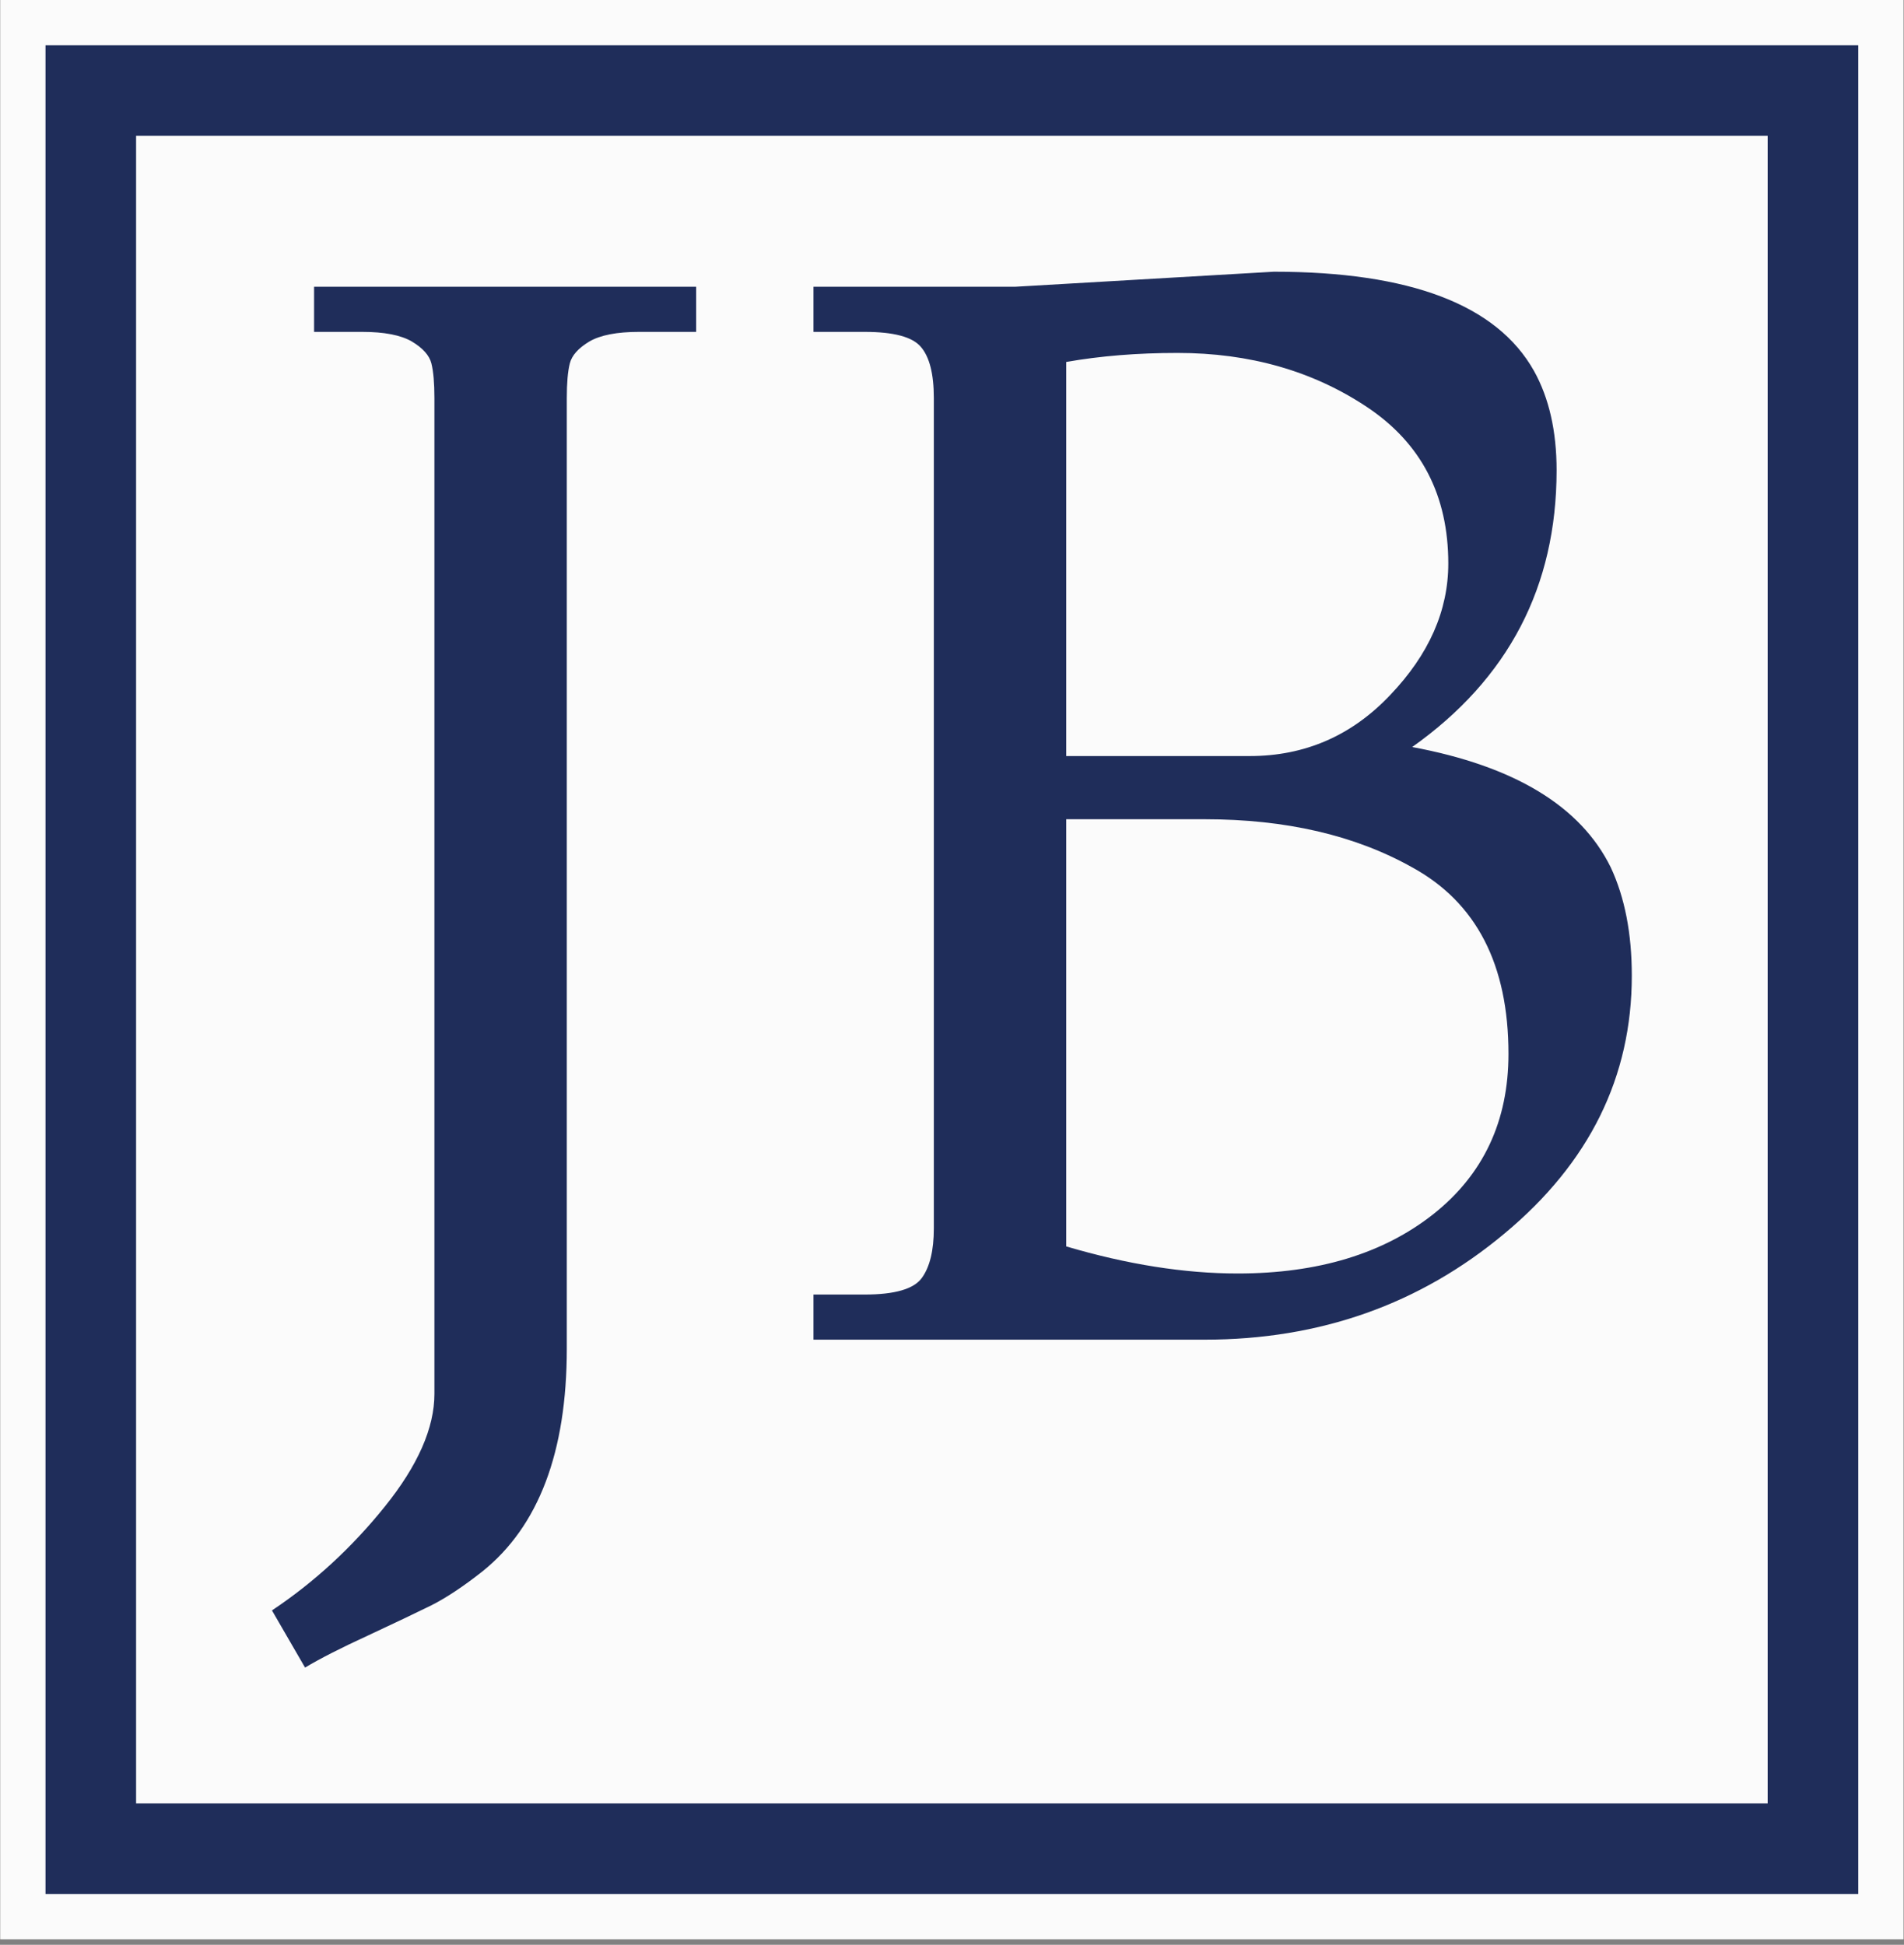 <svg xmlns="http://www.w3.org/2000/svg" version="1.1" xmlns:xlink="http://www.w3.org/1999/xlink" xmlns:svgjs="http://svgjs.dev/svgjs" width="2000" height="2043" viewBox="0 0 2000 2043"><rect x="0" y="0" width="2000" height="2043" fill="#808080" stroke="none"/><g transform="matrix(1,0,0,1,-0.121,-2.891)"><svg viewBox="0 0 138 141" data-background-color="#1f2d5a" preserveAspectRatio="xMidYMid meet" height="2043" width="2000" xmlns="http://www.w3.org/2000/svg" xmlns:xlink="http://www.w3.org/1999/xlink"><g id="tight-bounds" transform="matrix(1,0,0,1,0.008,0.199)"><svg viewBox="0 0 137.983 140.601" height="140.601" width="137.983"><g><svg viewBox="0 0 137.983 140.601" height="140.601" width="137.983"><g><svg viewBox="0 0 137.983 140.601" height="140.601" width="137.983"><g><path d="M0 140.601v-140.601h137.983v140.601z" fill="#fbfbfb" stroke="transparent" stroke-width="0" rx="0%" data-fill-palette-color="tertiary"></path><path d="M3.283 137.317v-134.034h131.417v134.034z" fill="#1f2d5a" stroke="transparent" stroke-width="0" rx="0%" data-fill-palette-color="quaternary"></path><path d="M9.85 130.751v-120.901h118.283v120.901z" fill="#fbfbfb" stroke="transparent" stroke-width="0" data-fill-palette-color="tertiary"></path></g><g transform="matrix(1,0,0,1,19.7,19.7)" id="textblocktransform"><svg viewBox="0 0 98.584 101.201" height="101.201" width="98.584" id="textblock"><g><svg viewBox="0 0 98.584 101.201" height="101.201" width="98.584"><g transform="matrix(1,0,0,1,0,0)"><svg width="98.584" viewBox="0.6 -35.5 45.2 46.4" height="101.201" data-palette-color="#1f2d5a"><path d="M1.7 10.9L1.7 10.9 0.6 9Q2.7 7.6 4.35 5.55 6 3.5 6 1.8L6 1.8 6-31.3Q6-32.05 5.9-32.45 5.8-32.85 5.25-33.18 4.7-33.5 3.6-33.5L3.6-33.5 2-33.5 2-35 14.7-35 14.7-33.5 12.8-33.5Q11.7-33.5 11.15-33.18 10.6-32.85 10.5-32.45 10.4-32.05 10.4-31.3L10.4-31.3 10.4 0.3Q10.4 5.45 7.6 7.7L7.6 7.7Q6.65 8.45 5.9 8.83 5.15 9.2 3.8 9.83 2.45 10.45 1.7 10.9ZM18.6-35L25.3-35 33.9-35.5Q40.7-35.5 42.55-32.2L42.55-32.2Q43.3-30.85 43.3-28.9L43.3-28.9Q43.3-23.1 38.5-19.7L38.5-19.7Q43.6-18.75 45.1-15.7L45.1-15.7Q45.8-14.2 45.8-12.1L45.8-12.1Q45.8-7.05 41.57-3.53 37.35 0 31.6 0L31.6 0 18.6 0 18.6-1.5 20.3-1.5Q21.8-1.5 22.2-2.05 22.6-2.6 22.6-3.7L22.6-3.7 22.6-31.3Q22.6-32.5 22.17-33 21.75-33.5 20.3-33.5L20.3-33.5 18.6-33.5 18.6-35ZM30.7-32.8L30.7-32.8Q28.7-32.8 27-32.5L27-32.5 27-19.4 33.1-19.4Q35.85-19.4 37.77-21.43 39.7-23.45 39.7-25.8L39.7-25.8Q39.7-29.2 37-31 34.3-32.8 30.7-32.8ZM31.6-17.3L31.6-17.3 27-17.3 27-3.1Q30.05-2.2 32.7-2.2L32.7-2.2Q36.7-2.2 39.2-4.17 41.7-6.15 41.7-9.5L41.7-9.5Q41.7-13.95 38.5-15.7L38.5-15.7Q35.65-17.3 31.6-17.3Z" opacity="1" transform="matrix(1,0,0,1,0,0)" fill="#1f2d5a" class="undefined-text-0" data-fill-palette-color="quaternary" id="text-0"></path></svg></g></svg></g></svg></g></svg></g><g></g></svg></g><defs></defs></svg><rect width="137.983" height="140.601" fill="none" stroke="none" visibility="hidden"></rect></g></svg></g></svg>